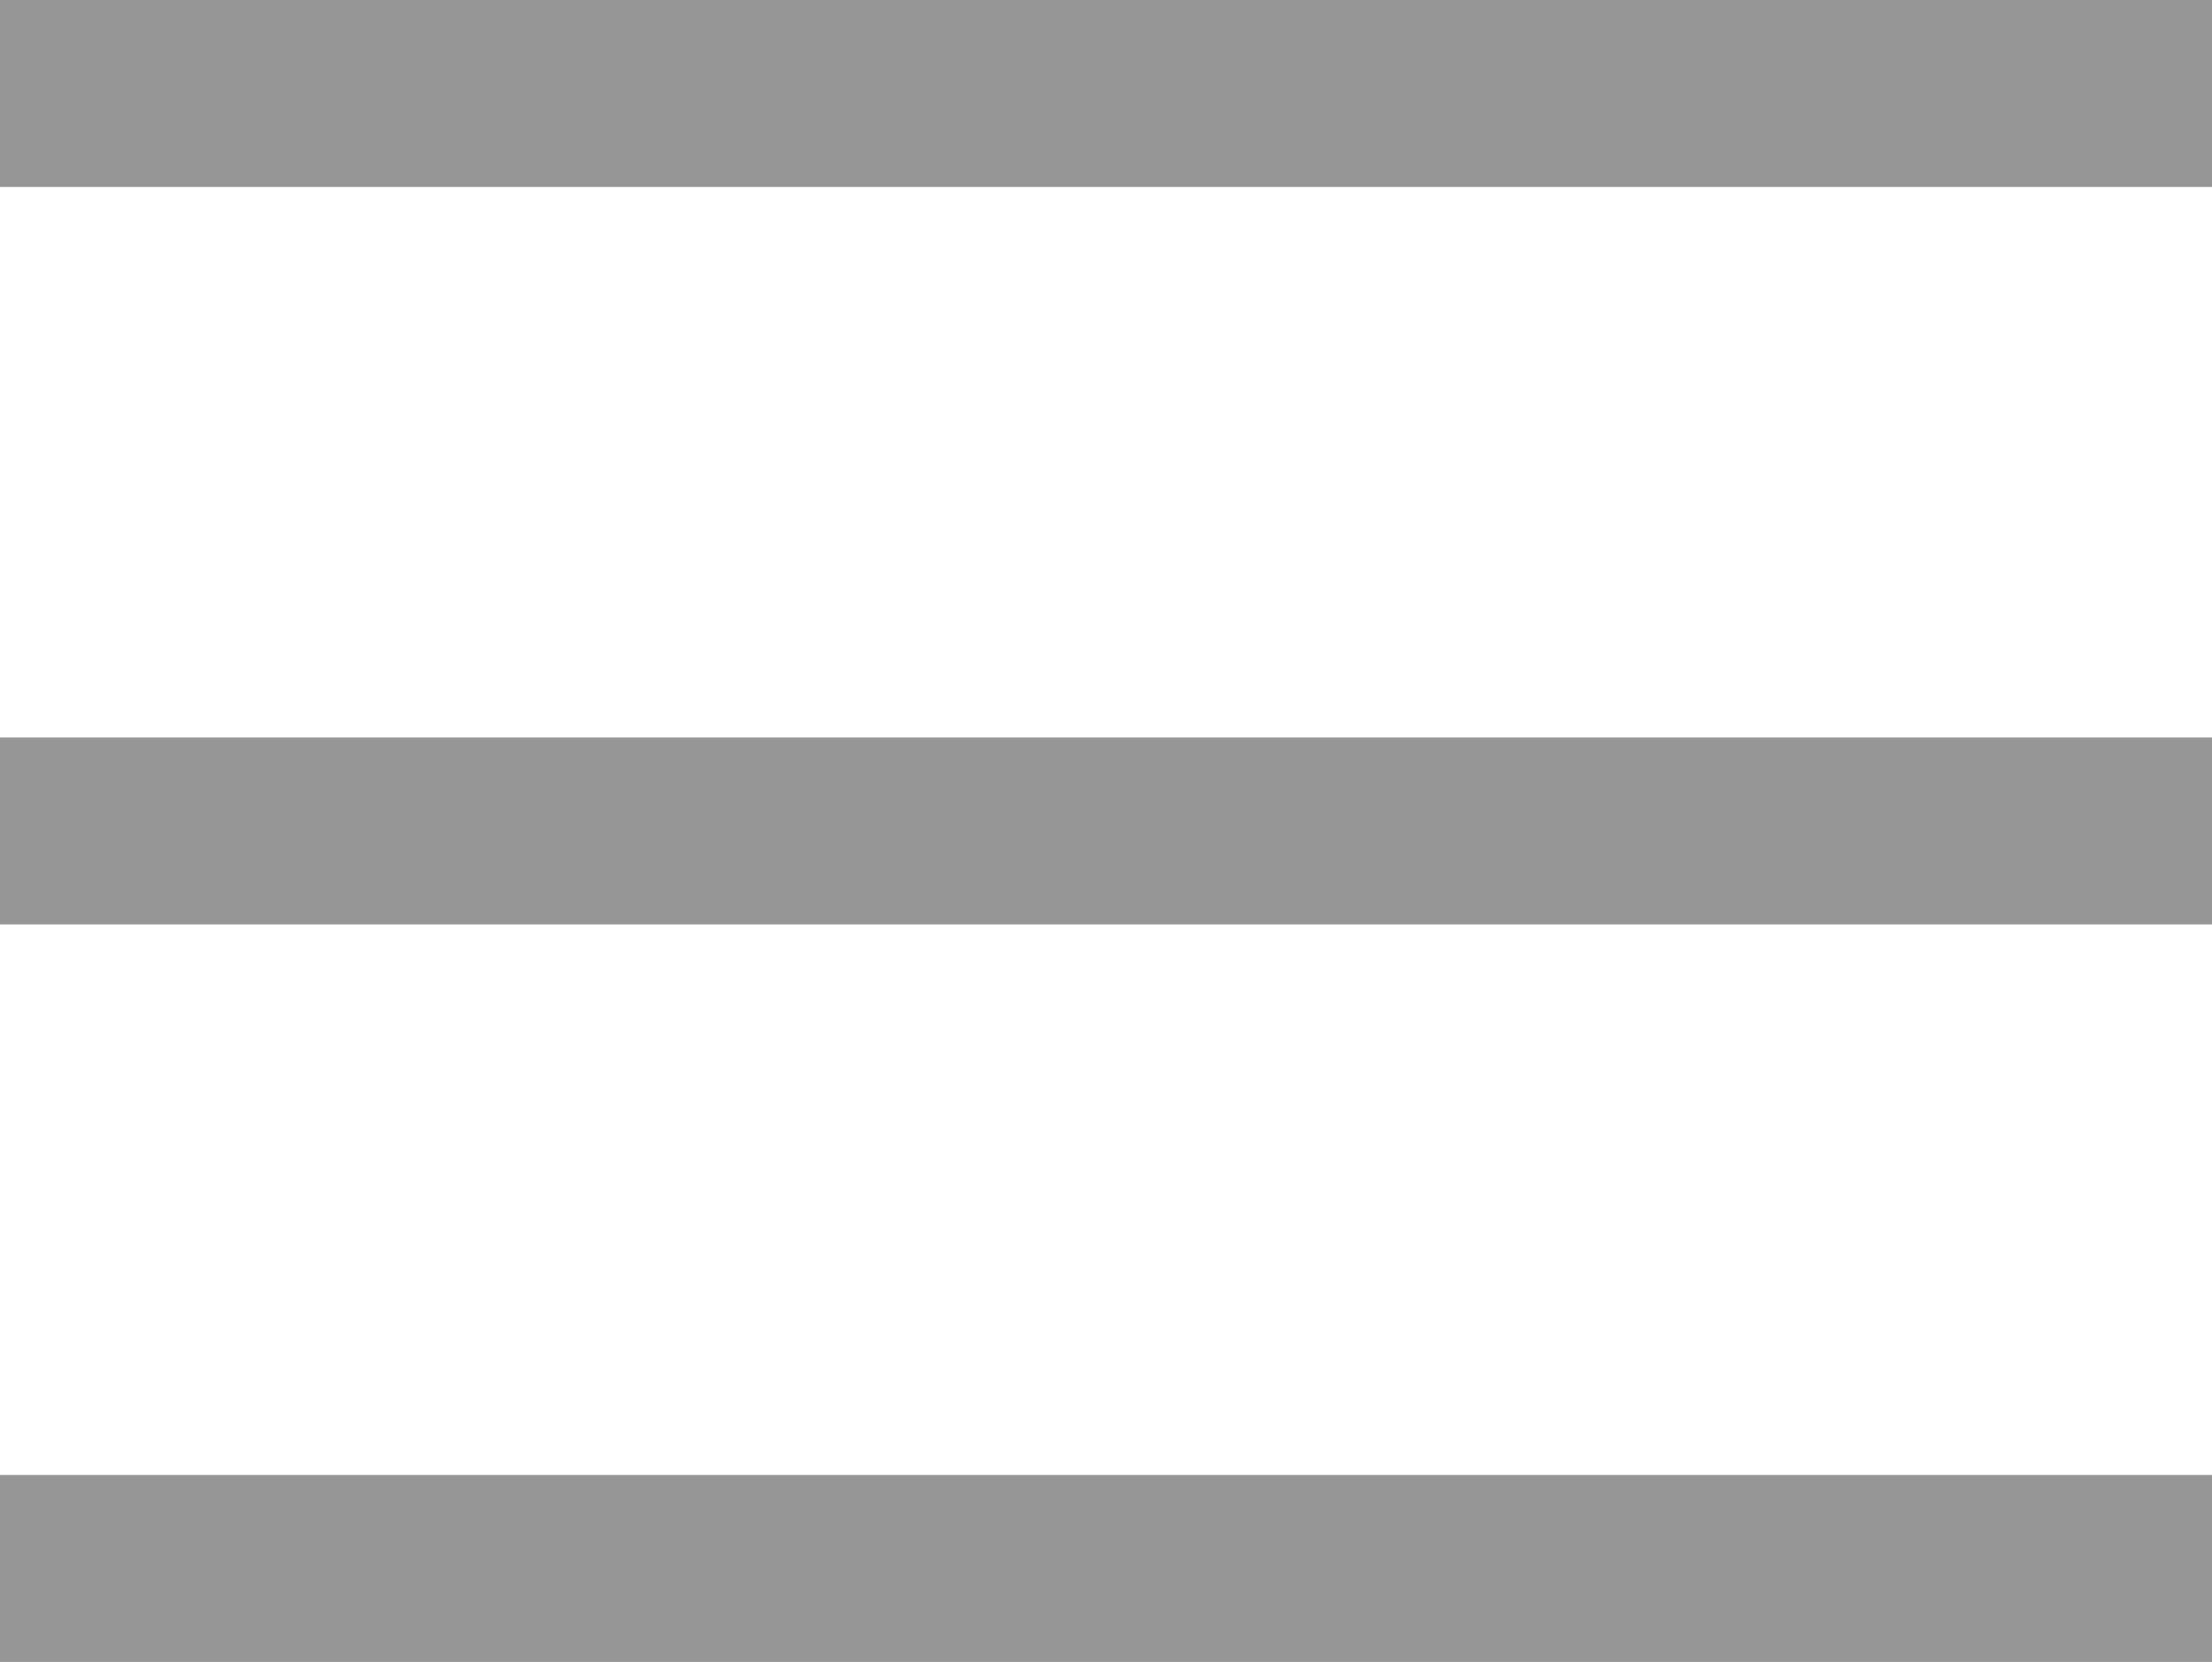 <svg xmlns="http://www.w3.org/2000/svg" width="42.96" height="32.27" viewBox="0 0 42.96 32.27"><defs><style>.a{fill:#969696;}</style></defs><title>hamburger</title><rect class="a" width="42.96" height="3.63"/><rect class="a" y="14.32" width="42.96" height="3.63"/><rect class="a" y="28.64" width="42.96" height="3.63"/></svg>